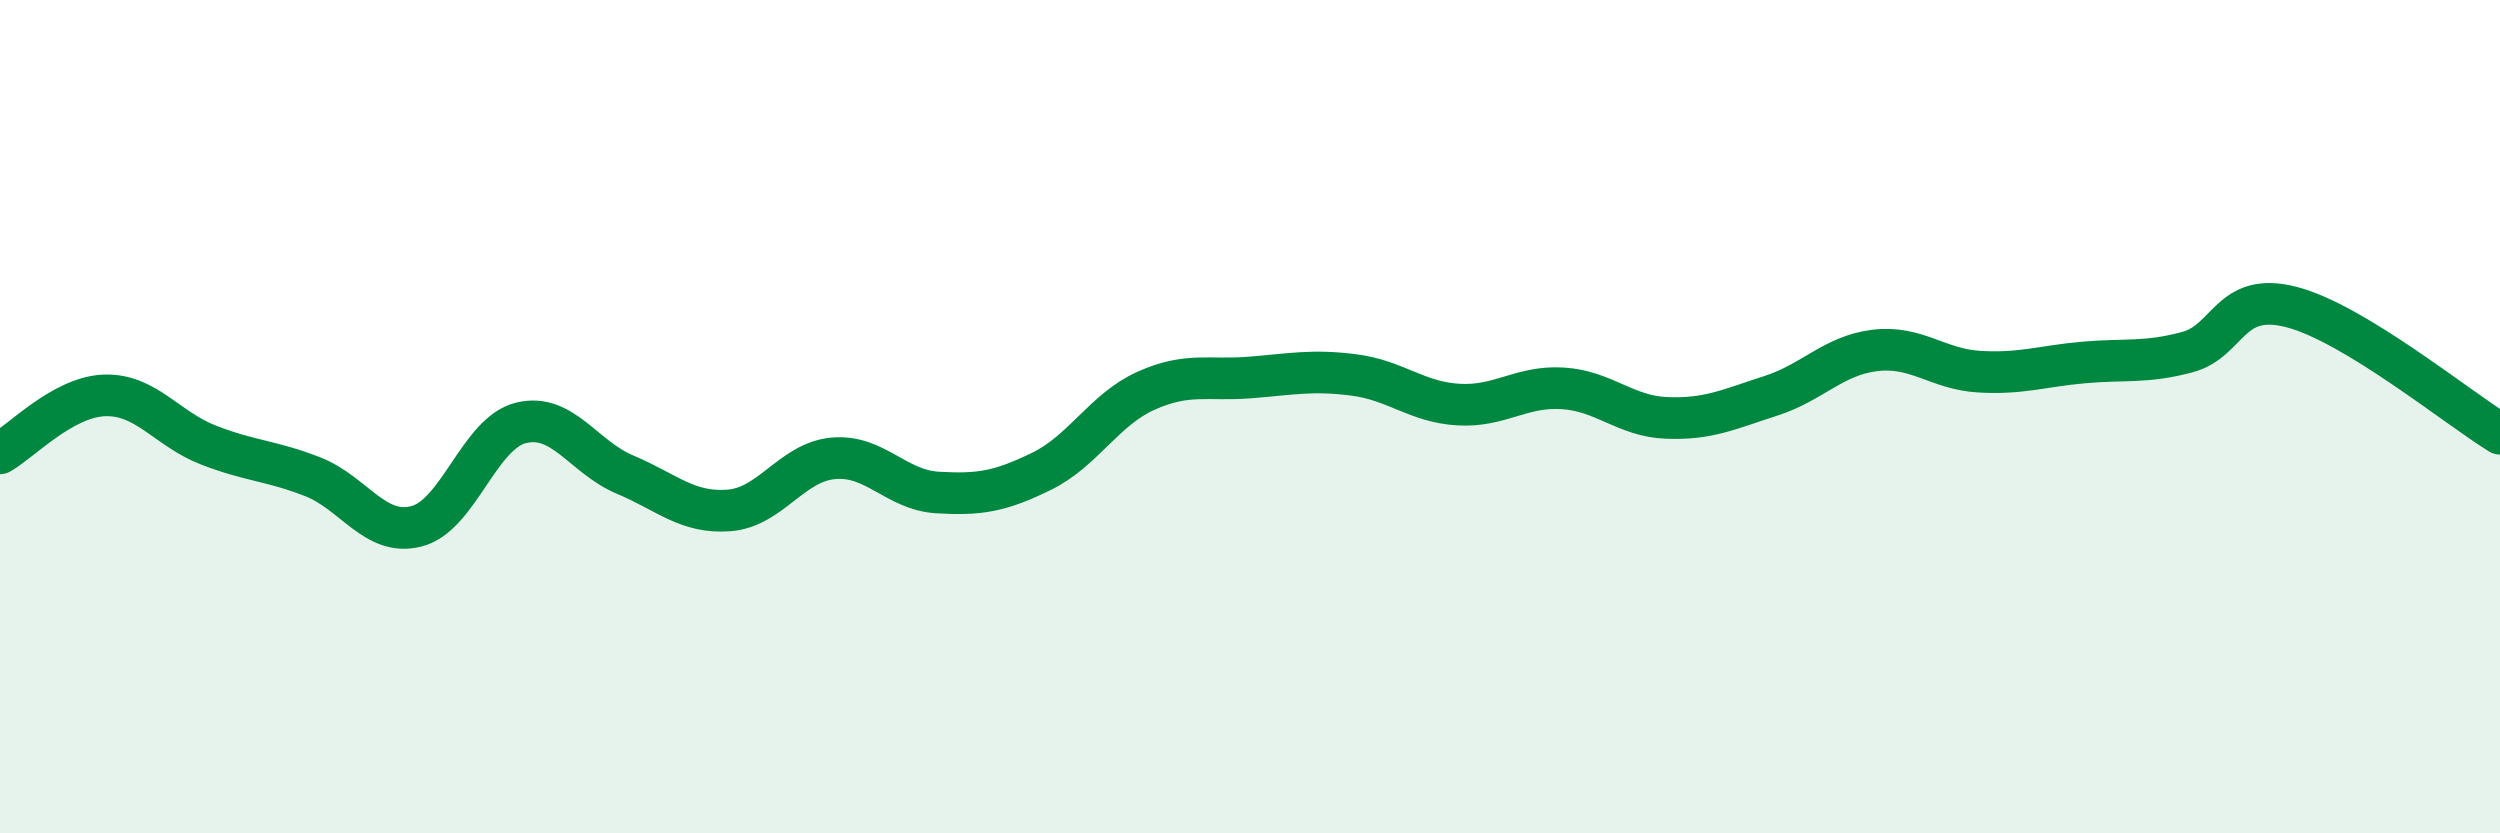 
    <svg width="60" height="20" viewBox="0 0 60 20" xmlns="http://www.w3.org/2000/svg">
      <path
        d="M 0,10.88 C 0.5,10.6 1.5,9.53 2.5,9.49 C 3.5,9.45 4,10.29 5,10.68 C 6,11.07 6.5,11.05 7.5,11.44 C 8.5,11.83 9,12.89 10,12.63 C 11,12.37 11.5,10.4 12.5,10.15 C 13.5,9.9 14,10.97 15,11.39 C 16,11.81 16.5,12.33 17.5,12.25 C 18.5,12.17 19,11.09 20,11 C 21,10.91 21.5,11.76 22.5,11.82 C 23.5,11.88 24,11.8 25,11.31 C 26,10.82 26.5,9.83 27.5,9.38 C 28.5,8.93 29,9.14 30,9.06 C 31,8.98 31.5,8.87 32.5,9 C 33.5,9.13 34,9.65 35,9.71 C 36,9.77 36.5,9.26 37.5,9.32 C 38.5,9.38 39,9.99 40,10.03 C 41,10.07 41.5,9.82 42.5,9.5 C 43.5,9.18 44,8.53 45,8.41 C 46,8.29 46.5,8.86 47.5,8.92 C 48.5,8.98 49,8.79 50,8.7 C 51,8.61 51.5,8.72 52.5,8.45 C 53.5,8.18 53.5,6.98 55,7.37 C 56.5,7.76 59,9.8 60,10.41L60 20L0 20Z"
        fill="#008740"
        opacity="0.1"
        stroke-linecap="round"
        stroke-linejoin="round"
      />
      <path
        d="M 0,10.88 C 0.5,10.6 1.5,9.53 2.5,9.49 C 3.5,9.45 4,10.29 5,10.68 C 6,11.07 6.5,11.05 7.5,11.44 C 8.5,11.83 9,12.89 10,12.63 C 11,12.37 11.5,10.4 12.5,10.15 C 13.5,9.9 14,10.97 15,11.39 C 16,11.81 16.5,12.33 17.5,12.25 C 18.5,12.17 19,11.09 20,11 C 21,10.91 21.5,11.76 22.5,11.82 C 23.5,11.88 24,11.8 25,11.31 C 26,10.82 26.5,9.83 27.5,9.38 C 28.5,8.93 29,9.14 30,9.06 C 31,8.98 31.5,8.87 32.5,9 C 33.5,9.13 34,9.65 35,9.71 C 36,9.77 36.5,9.26 37.5,9.32 C 38.5,9.38 39,9.99 40,10.03 C 41,10.07 41.5,9.82 42.5,9.5 C 43.5,9.18 44,8.53 45,8.41 C 46,8.29 46.5,8.86 47.5,8.92 C 48.5,8.98 49,8.79 50,8.7 C 51,8.61 51.5,8.72 52.5,8.45 C 53.5,8.18 53.5,6.98 55,7.37 C 56.5,7.76 59,9.8 60,10.41"
        stroke="#008740"
        stroke-width="1"
        fill="none"
        stroke-linecap="round"
        stroke-linejoin="round"
      />
    </svg>
  
